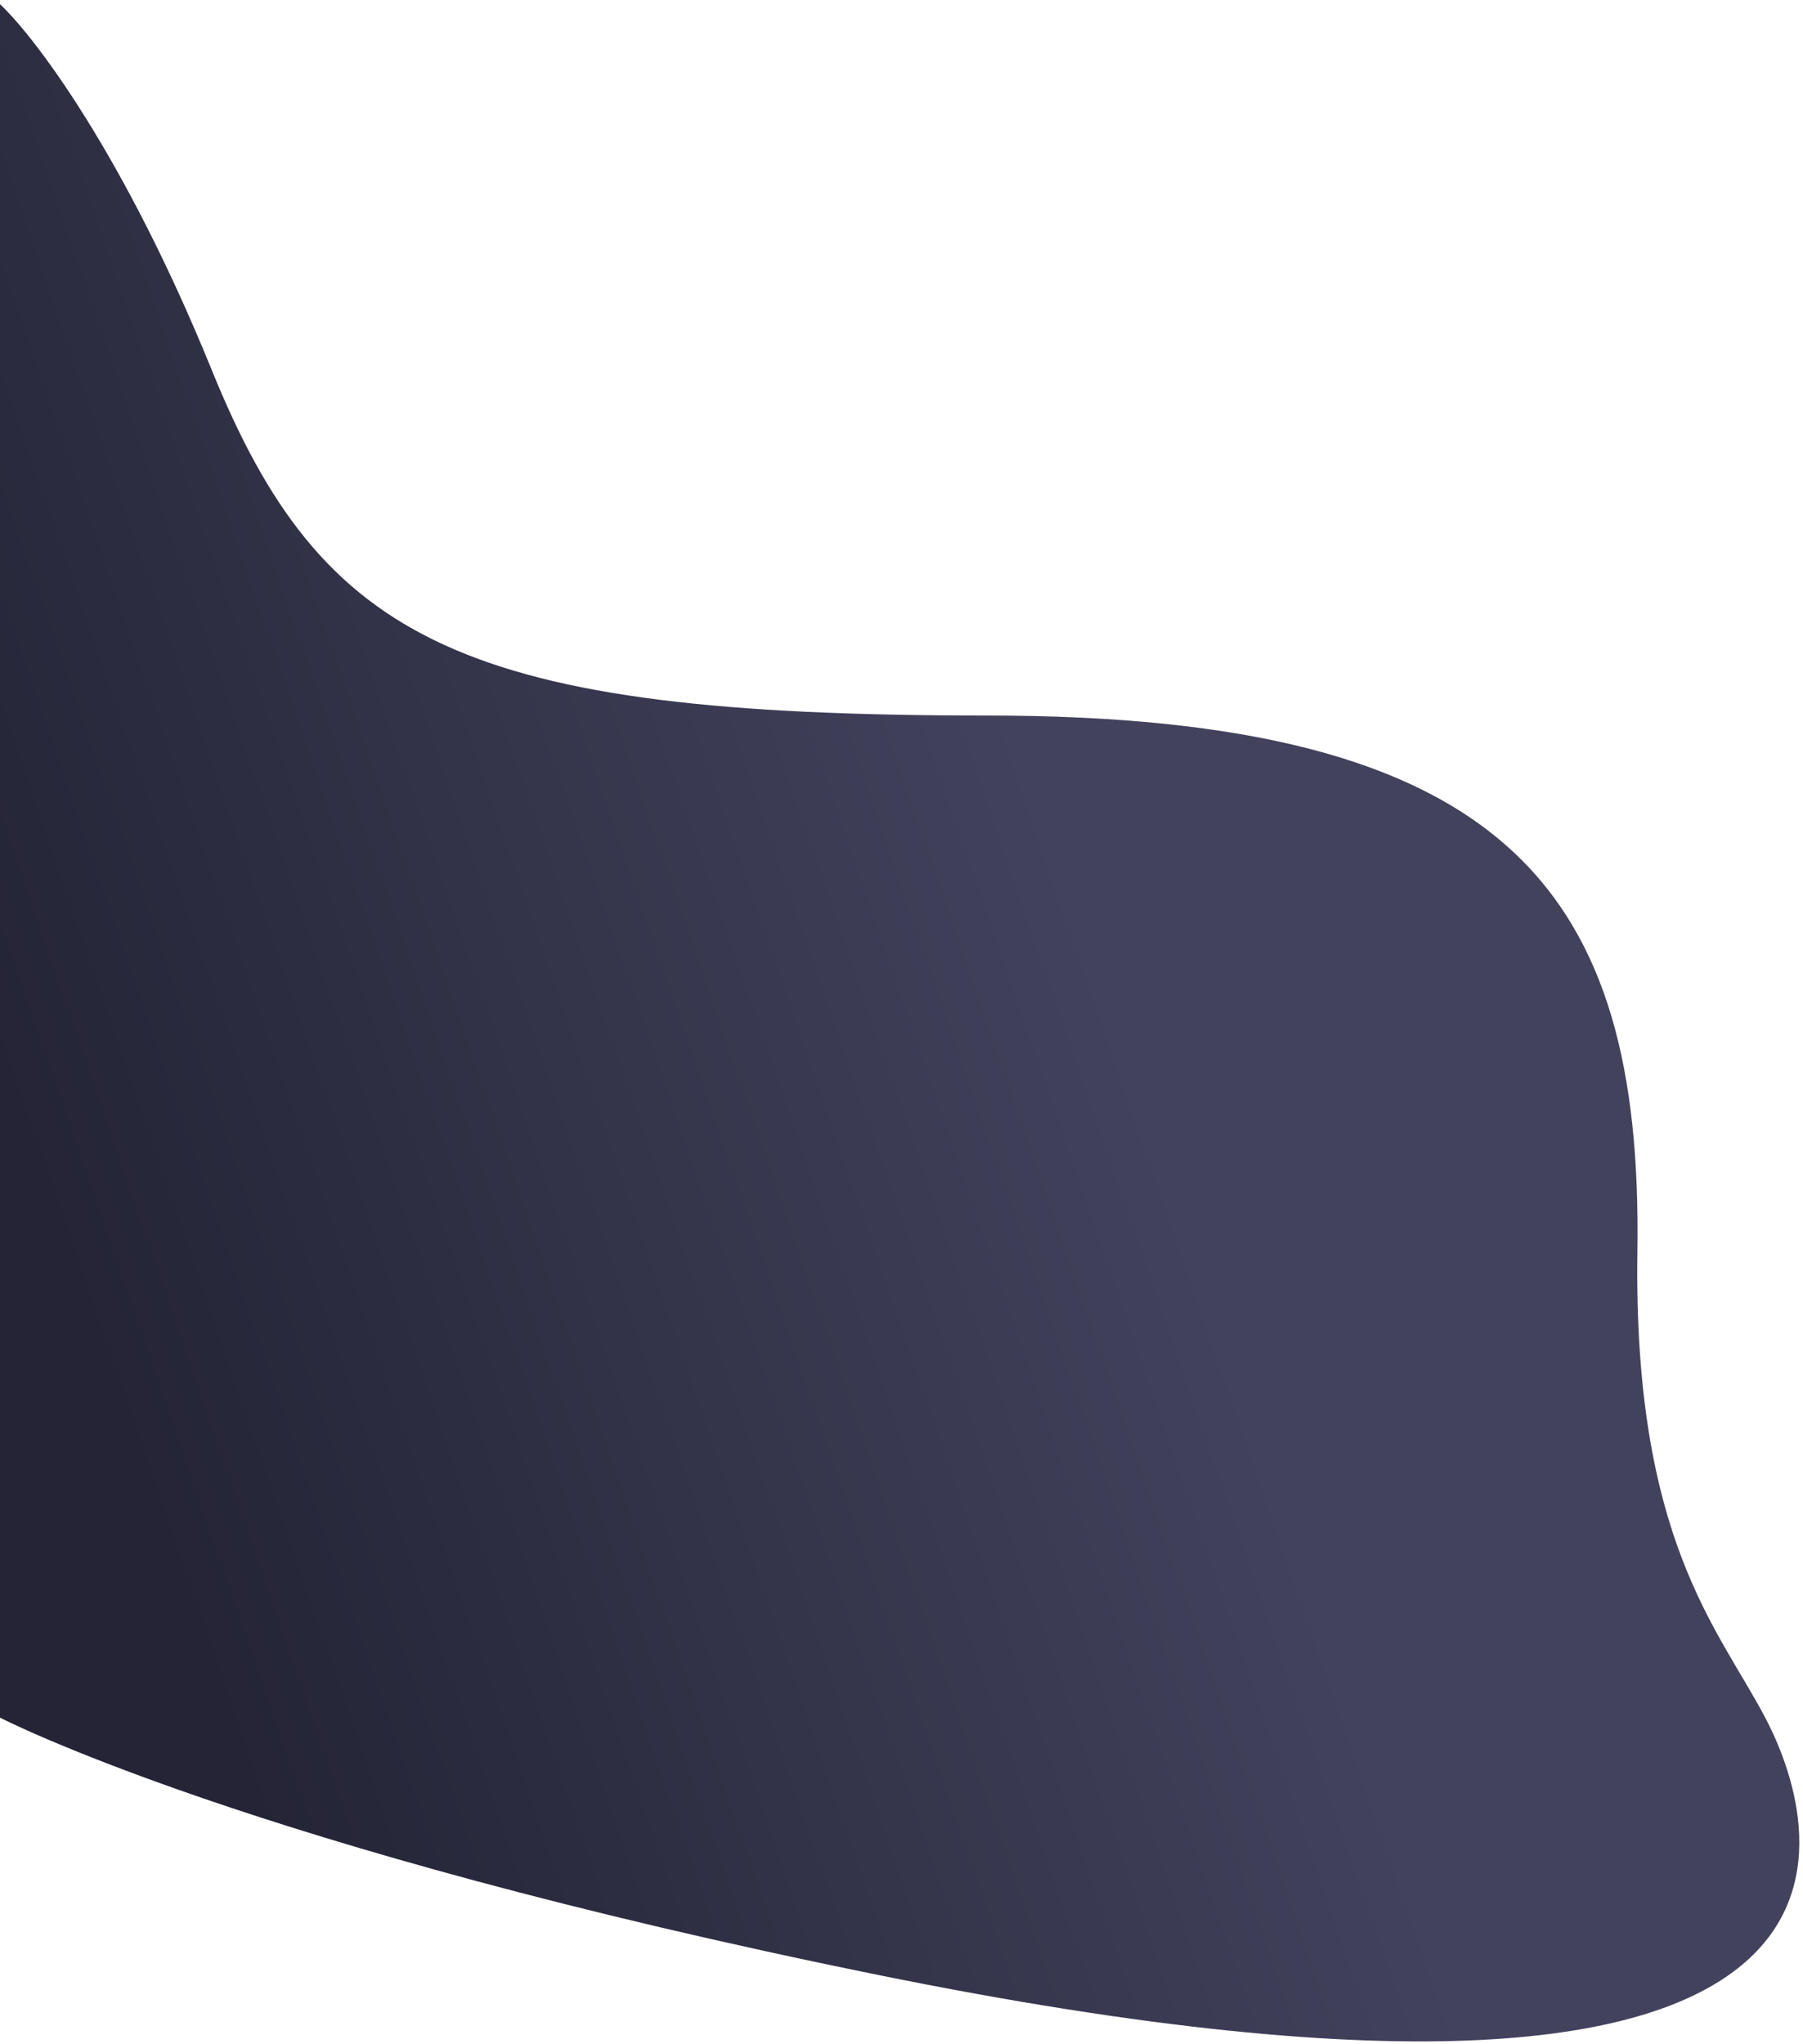 <svg width="382" height="433" viewBox="0 0 382 433" fill="none" xmlns="http://www.w3.org/2000/svg">
<path d="M44.895 78.468C26.195 32.444 7.173 7.576 0 0.895V363.895C0 363.895 53 391.395 186 418.395C415.273 464.939 384 382.895 374 363.895C364 344.895 346.024 326.036 346.915 265.164C348.028 189.076 319.829 151.588 208.891 151.588C97.952 151.588 68.27 135.999 44.895 78.468Z" fill="url(#paint0_linear_455_1961)"/>
<defs>
<linearGradient id="paint0_linear_455_1961" x1="-3.05333e-05" y1="363.894" x2="257.422" y2="275.17" gradientUnits="userSpaceOnUse">
<stop offset="0.16" stop-color="#242436"/>
<stop offset="1" stop-color="#42425D"/>
</linearGradient>
</defs>
</svg>
